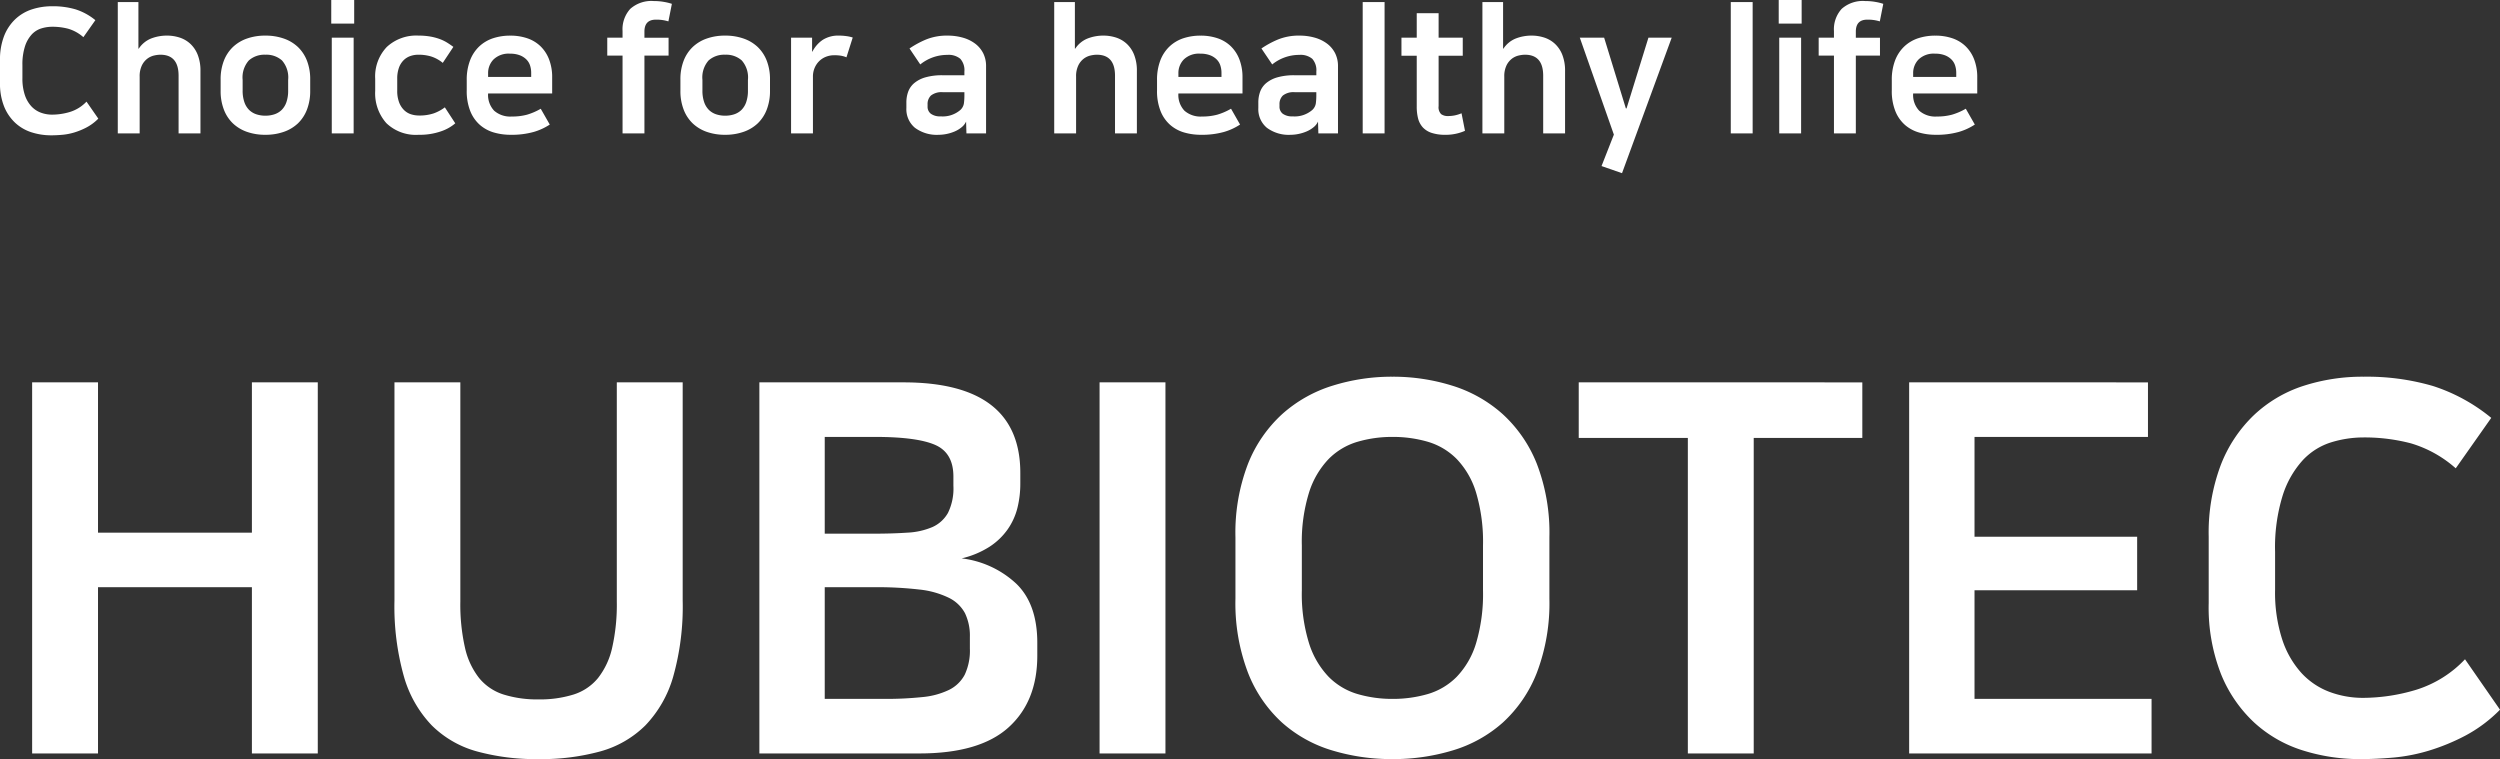 <svg xmlns="http://www.w3.org/2000/svg" width="388.595" height="117.994" viewBox="0 0 388.595 117.994">
  <rect x="0" y="0" width="388.595" height="117.994" fill="#333333" stroke="none"/>
  <g id="EN_MAIN-SLIDE-TEXT_exp" transform="translate(-382.485 -313.966)">
    <path id="Path_167" data-name="Path 167" d="M9.612-19.062a12.361,12.361,0,0,1,3.631.486A9.289,9.289,0,0,1,16.308-16.9l-1.863,2.646a6.2,6.2,0,0,0-2.349-1.31,9.583,9.583,0,0,0-2.484-.311,5.775,5.775,0,0,0-1.7.257,3.433,3.433,0,0,0-1.485.931,4.981,4.981,0,0,0-1.053,1.836,9.164,9.164,0,0,0-.405,2.97v2a7.972,7.972,0,0,0,.378,2.619A4.873,4.873,0,0,0,6.359-3.51a3.826,3.826,0,0,0,1.471.985,5.005,5.005,0,0,0,1.755.311,9.748,9.748,0,0,0,2.767-.418,5.944,5.944,0,0,0,2.578-1.607l1.836,2.646A7.47,7.47,0,0,1,14.944-.23a10.9,10.9,0,0,1-1.9.783,9.331,9.331,0,0,1-1.863.365Q10.26,1,9.45,1A9.97,9.97,0,0,1,6.412.54,6.741,6.741,0,0,1,3.875-.918,7.118,7.118,0,0,1,2.133-3.456a9.591,9.591,0,0,1-.648-3.726v-3.483a10.089,10.089,0,0,1,.635-3.767,7.223,7.223,0,0,1,1.741-2.619,6.862,6.862,0,0,1,2.578-1.525A10.057,10.057,0,0,1,9.612-19.062ZM27.459-14.5a6.316,6.316,0,0,1,1.931.3,4.461,4.461,0,0,1,1.661.959,4.658,4.658,0,0,1,1.161,1.715,6.681,6.681,0,0,1,.432,2.538V.7h-3.4V-8.262q0-3.267-2.835-3.267a4.563,4.563,0,0,0-.958.121,2.794,2.794,0,0,0-1.053.486,2.926,2.926,0,0,0-.851,1.04A3.872,3.872,0,0,0,23.193-8.1V.7h-3.4V-19.71H23v7.236h.054a4.165,4.165,0,0,1,1.931-1.58A6.767,6.767,0,0,1,27.459-14.5ZM42.741-2.052a4.414,4.414,0,0,0,1.4-.216,2.9,2.9,0,0,0,1.121-.675,3.127,3.127,0,0,0,.743-1.215,5.394,5.394,0,0,0,.27-1.809V-7.614a3.993,3.993,0,0,0-.958-3.024,3.637,3.637,0,0,0-2.578-.891,3.637,3.637,0,0,0-2.578.891A3.993,3.993,0,0,0,39.2-7.614v1.647a5.394,5.394,0,0,0,.27,1.809,3.127,3.127,0,0,0,.743,1.215,2.9,2.9,0,0,0,1.121.675A4.414,4.414,0,0,0,42.741-2.052Zm0,2.97A8.491,8.491,0,0,1,39.866.459,6.09,6.09,0,0,1,37.679-.864a5.858,5.858,0,0,1-1.4-2.146,7.948,7.948,0,0,1-.5-2.9V-7.668a7.92,7.92,0,0,1,.5-2.916,5.879,5.879,0,0,1,1.4-2.133,6.09,6.09,0,0,1,2.187-1.323,8.491,8.491,0,0,1,2.875-.459,8.523,8.523,0,0,1,2.862.459,6.071,6.071,0,0,1,2.2,1.323,5.879,5.879,0,0,1,1.4,2.133,7.92,7.92,0,0,1,.5,2.916v1.755a7.948,7.948,0,0,1-.5,2.9A5.858,5.858,0,0,1,47.8-.864,6.071,6.071,0,0,1,45.6.459,8.523,8.523,0,0,1,42.741.918ZM53.055-14.175h3.4V.7h-3.4Zm-.081-5.859h3.564v3.672H52.974ZM66.528-14.5a10.418,10.418,0,0,1,1.863.149,8.55,8.55,0,0,1,1.458.391,6.332,6.332,0,0,1,1.161.567q.513.324.945.648L70.308-10.26a5.487,5.487,0,0,0-1.822-1,6.816,6.816,0,0,0-1.958-.27,3.822,3.822,0,0,0-1.242.2,2.787,2.787,0,0,0-1.053.648A3.126,3.126,0,0,0,63.5-9.517a4.951,4.951,0,0,0-.27,1.742v1.809a5,5,0,0,0,.31,1.89,3.3,3.3,0,0,0,.8,1.2,2.731,2.731,0,0,0,1.08.621,4.086,4.086,0,0,0,1.161.175,6.929,6.929,0,0,0,2.335-.338,6.462,6.462,0,0,0,1.715-.931l1.62,2.484A6.636,6.636,0,0,1,70.038.378a10.043,10.043,0,0,1-3.483.54A6.594,6.594,0,0,1,61.533-.9a6.984,6.984,0,0,1-1.728-5.009V-7.776a6.64,6.64,0,0,1,1.8-4.955A6.717,6.717,0,0,1,66.528-14.5ZM84.051-8.073v-.648a3.646,3.646,0,0,0-.175-1.134,2.344,2.344,0,0,0-.581-.945,2.945,2.945,0,0,0-1.026-.648,4.16,4.16,0,0,0-1.512-.243,3.37,3.37,0,0,0-2.551.891,3.014,3.014,0,0,0-.85,2.16v.567Zm2.889,7.4A9.153,9.153,0,0,1,84.4.486a12.693,12.693,0,0,1-3.564.432A9.338,9.338,0,0,1,78.327.581,5.783,5.783,0,0,1,76.154-.553a5.625,5.625,0,0,1-1.539-2.133,8.389,8.389,0,0,1-.581-3.334V-7.56a8.345,8.345,0,0,1,.527-3.119A5.882,5.882,0,0,1,76-12.839a5.779,5.779,0,0,1,2.146-1.256,8.446,8.446,0,0,1,2.66-.4,8.109,8.109,0,0,1,2.606.4,5.491,5.491,0,0,1,2.065,1.229,5.667,5.667,0,0,1,1.35,2.052,7.709,7.709,0,0,1,.486,2.849v2.457H77.355A3.551,3.551,0,0,0,78.3-2.822a3.792,3.792,0,0,0,2.727.9A8.842,8.842,0,0,0,83.376-2.2a9.488,9.488,0,0,0,2.16-.931ZM98.253-11.394H95.877v-2.781h2.376V-15.2a4.706,4.706,0,0,1,1.2-3.456,4.943,4.943,0,0,1,3.659-1.215,9.054,9.054,0,0,1,1.593.135,7.994,7.994,0,0,1,1.215.3l-.54,2.727a6.18,6.18,0,0,0-1.944-.27q-1.782,0-1.782,1.863v.945h3.753v2.781h-3.753V.7h-3.4ZM114.21-2.052a4.414,4.414,0,0,0,1.4-.216,2.9,2.9,0,0,0,1.12-.675,3.127,3.127,0,0,0,.743-1.215,5.394,5.394,0,0,0,.27-1.809V-7.614a3.993,3.993,0,0,0-.959-3.024,3.637,3.637,0,0,0-2.578-.891,3.637,3.637,0,0,0-2.578.891,3.993,3.993,0,0,0-.959,3.024v1.647a5.394,5.394,0,0,0,.27,1.809,3.127,3.127,0,0,0,.743,1.215,2.9,2.9,0,0,0,1.12.675A4.414,4.414,0,0,0,114.21-2.052Zm0,2.97a8.491,8.491,0,0,1-2.876-.459,6.09,6.09,0,0,1-2.187-1.323,5.858,5.858,0,0,1-1.4-2.146,7.948,7.948,0,0,1-.5-2.9V-7.668a7.92,7.92,0,0,1,.5-2.916,5.879,5.879,0,0,1,1.4-2.133,6.09,6.09,0,0,1,2.187-1.323,8.491,8.491,0,0,1,2.876-.459,8.523,8.523,0,0,1,2.862.459,6.071,6.071,0,0,1,2.2,1.323,5.879,5.879,0,0,1,1.4,2.133,7.92,7.92,0,0,1,.5,2.916v1.755a7.948,7.948,0,0,1-.5,2.9,5.858,5.858,0,0,1-1.4,2.146,6.071,6.071,0,0,1-2.2,1.323A8.523,8.523,0,0,1,114.21.918Zm18.846-12.042a3.851,3.851,0,0,0-.81-.243,6.007,6.007,0,0,0-1.08-.081,3.493,3.493,0,0,0-1.309.243,3.1,3.1,0,0,0-1.053.689,3.271,3.271,0,0,0-.7,1.053,3.4,3.4,0,0,0-.257,1.337V.7h-3.4V-14.175h3.267v2.16h.054a4.9,4.9,0,0,1,1.58-1.809,4.478,4.478,0,0,1,2.578-.675,8.009,8.009,0,0,1,1.134.081,5.623,5.623,0,0,1,.972.216ZM147.42.918a5.694,5.694,0,0,1-3.726-1.094,3.755,3.755,0,0,1-1.323-3.065V-4.1a4.847,4.847,0,0,1,.284-1.687,3.2,3.2,0,0,1,.945-1.336,4.732,4.732,0,0,1,1.742-.891,9.318,9.318,0,0,1,2.646-.324h3.4V-8.91a2.653,2.653,0,0,0-.635-1.984,2.83,2.83,0,0,0-2.011-.608,6.651,6.651,0,0,0-4.212,1.485L142.857-12.5a14.411,14.411,0,0,1,2.565-1.391,8.518,8.518,0,0,1,3.348-.607,8.523,8.523,0,0,1,2.4.324,5.783,5.783,0,0,1,1.9.931,4.291,4.291,0,0,1,1.242,1.485,4.383,4.383,0,0,1,.445,2.012V.7h-3.051l-.054-1.836a2.42,2.42,0,0,1-.689.877A4.385,4.385,0,0,1,149.9.391a6.435,6.435,0,0,1-1.242.391A6.09,6.09,0,0,1,147.42.918ZM151.389-5.7h-3.321a2.675,2.675,0,0,0-1.877.513,1.834,1.834,0,0,0-.526,1.377v.324a1.363,1.363,0,0,0,.513,1.134,2.4,2.4,0,0,0,1.512.405,4.193,4.193,0,0,0,3.078-1,1.776,1.776,0,0,0,.54-.986,9.292,9.292,0,0,0,.081-1.363Zm21.627-8.8a6.317,6.317,0,0,1,1.931.3,4.461,4.461,0,0,1,1.66.959,4.658,4.658,0,0,1,1.161,1.715,6.681,6.681,0,0,1,.432,2.538V.7h-3.4V-8.262q0-3.267-2.835-3.267a4.563,4.563,0,0,0-.958.121,2.794,2.794,0,0,0-1.053.486,2.926,2.926,0,0,0-.85,1.04A3.872,3.872,0,0,0,168.75-8.1V.7h-3.4V-19.71h3.213v7.236h.054a4.165,4.165,0,0,1,1.931-1.58A6.767,6.767,0,0,1,173.016-14.5Zm18.333,6.426v-.648a3.646,3.646,0,0,0-.176-1.134,2.343,2.343,0,0,0-.58-.945,2.945,2.945,0,0,0-1.026-.648,4.16,4.16,0,0,0-1.512-.243,3.37,3.37,0,0,0-2.551.891,3.014,3.014,0,0,0-.85,2.16v.567Zm2.889,7.4A9.153,9.153,0,0,1,191.7.486a12.693,12.693,0,0,1-3.564.432,9.338,9.338,0,0,1-2.511-.338,5.783,5.783,0,0,1-2.174-1.134,5.626,5.626,0,0,1-1.539-2.133,8.389,8.389,0,0,1-.58-3.334V-7.56a8.345,8.345,0,0,1,.526-3.119,5.882,5.882,0,0,1,1.445-2.16,5.779,5.779,0,0,1,2.146-1.256,8.446,8.446,0,0,1,2.66-.4,8.109,8.109,0,0,1,2.605.4,5.491,5.491,0,0,1,2.066,1.229,5.666,5.666,0,0,1,1.35,2.052,7.709,7.709,0,0,1,.486,2.849v2.457h-9.963a3.551,3.551,0,0,0,.945,2.686,3.792,3.792,0,0,0,2.727.9,8.842,8.842,0,0,0,2.349-.283,9.488,9.488,0,0,0,2.16-.931ZM202.122.918A5.694,5.694,0,0,1,198.4-.176a3.755,3.755,0,0,1-1.323-3.065V-4.1a4.847,4.847,0,0,1,.284-1.687,3.2,3.2,0,0,1,.945-1.336,4.732,4.732,0,0,1,1.742-.891,9.318,9.318,0,0,1,2.646-.324h3.4V-8.91a2.653,2.653,0,0,0-.635-1.984,2.83,2.83,0,0,0-2.011-.608,6.651,6.651,0,0,0-4.212,1.485L197.559-12.5a14.411,14.411,0,0,1,2.565-1.391,8.518,8.518,0,0,1,3.348-.607,8.523,8.523,0,0,1,2.4.324,5.783,5.783,0,0,1,1.9.931,4.291,4.291,0,0,1,1.242,1.485,4.383,4.383,0,0,1,.445,2.012V.7h-3.051l-.054-1.836a2.42,2.42,0,0,1-.689.877,4.385,4.385,0,0,1-1.066.648,6.435,6.435,0,0,1-1.242.391A6.09,6.09,0,0,1,202.122.918ZM206.091-5.7H202.77a2.675,2.675,0,0,0-1.877.513,1.834,1.834,0,0,0-.526,1.377v.324a1.363,1.363,0,0,0,.513,1.134,2.4,2.4,0,0,0,1.512.405,4.193,4.193,0,0,0,3.078-1,1.776,1.776,0,0,0,.54-.986,9.292,9.292,0,0,0,.081-1.363ZM213.3-19.71h3.4V.7h-3.4Zm8.4,8.343h-2.376v-2.808H221.7v-3.807h3.4v3.807h3.753v2.808H225.1v7.83a1.513,1.513,0,0,0,.392,1.242,1.725,1.725,0,0,0,1.066.3,5.435,5.435,0,0,0,1.012-.094,5.738,5.738,0,0,0,1.094-.338L229.2.3a7.237,7.237,0,0,1-1.255.419,7.3,7.3,0,0,1-1.8.2,6.623,6.623,0,0,1-2.133-.3,3.227,3.227,0,0,1-1.377-.864,3.27,3.27,0,0,1-.729-1.39A7.417,7.417,0,0,1,221.7-3.51ZM239.571-14.5a6.317,6.317,0,0,1,1.931.3,4.461,4.461,0,0,1,1.66.959,4.658,4.658,0,0,1,1.161,1.715,6.681,6.681,0,0,1,.432,2.538V.7h-3.4V-8.262q0-3.267-2.835-3.267a4.563,4.563,0,0,0-.958.121,2.794,2.794,0,0,0-1.053.486,2.926,2.926,0,0,0-.85,1.04,3.872,3.872,0,0,0-.351,1.782V.7h-3.4V-19.71h3.213v7.236h.054a4.165,4.165,0,0,1,1.93-1.58A6.767,6.767,0,0,1,239.571-14.5Zm11.259.324,3.375,10.989h.108l3.4-10.989h3.618l-7.722,21.06-3.186-1.107L252.342.891,247.05-14.175Zm19.683-5.535h3.4V.7h-3.4Zm7.533,5.535h3.4V.7h-3.4Zm-.081-5.859h3.564v3.672h-3.564Zm8.586,8.64h-2.376v-2.781h2.376V-15.2a4.706,4.706,0,0,1,1.2-3.456,4.943,4.943,0,0,1,3.659-1.215,9.054,9.054,0,0,1,1.593.135,7.994,7.994,0,0,1,1.215.3l-.54,2.727a6.18,6.18,0,0,0-1.944-.27q-1.782,0-1.782,1.863v.945h3.753v2.781h-3.753V.7h-3.4Zm19.008,3.321v-.648a3.646,3.646,0,0,0-.176-1.134,2.344,2.344,0,0,0-.581-.945,2.945,2.945,0,0,0-1.026-.648,4.16,4.16,0,0,0-1.512-.243,3.37,3.37,0,0,0-2.551.891,3.014,3.014,0,0,0-.851,2.16v.567Zm2.889,7.4A9.153,9.153,0,0,1,305.91.486a12.693,12.693,0,0,1-3.564.432,9.338,9.338,0,0,1-2.511-.338,5.783,5.783,0,0,1-2.173-1.134,5.625,5.625,0,0,1-1.539-2.133,8.389,8.389,0,0,1-.581-3.334V-7.56a8.346,8.346,0,0,1,.526-3.119,5.882,5.882,0,0,1,1.445-2.16,5.779,5.779,0,0,1,2.146-1.256,8.446,8.446,0,0,1,2.66-.4,8.109,8.109,0,0,1,2.605.4,5.491,5.491,0,0,1,2.065,1.229,5.667,5.667,0,0,1,1.35,2.052,7.709,7.709,0,0,1,.486,2.849v2.457h-9.963a3.551,3.551,0,0,0,.945,2.686,3.792,3.792,0,0,0,2.727.9,8.842,8.842,0,0,0,2.349-.283,9.489,9.489,0,0,0,2.16-.931Z" transform="translate(381 334)" fill="#fff"/>
    <path id="Path_166" data-name="Path 166" d="M40.64-23.76H16.72V2.08H6.48V-55.6H16.72v23.36H40.64V-55.6H50.88V2.08H40.64ZM85.2-6.32a17.513,17.513,0,0,0,5.44-.76,8.047,8.047,0,0,0,3.8-2.56,11.764,11.764,0,0,0,2.2-4.72,30.4,30.4,0,0,0,.72-7.16V-55.6H107.6v33.92a40.187,40.187,0,0,1-1.48,11.84,18.147,18.147,0,0,1-4.32,7.56,15.955,15.955,0,0,1-7,4.04,34.733,34.733,0,0,1-9.6,1.2,34.733,34.733,0,0,1-9.6-1.2,15.955,15.955,0,0,1-7-4.04,18.147,18.147,0,0,1-4.32-7.56A40.187,40.187,0,0,1,62.8-21.68V-55.6H73.04v34.08a30.4,30.4,0,0,0,.72,7.16,11.764,11.764,0,0,0,2.2,4.72,8.047,8.047,0,0,0,3.8,2.56A17.513,17.513,0,0,0,85.2-6.32ZM119.52-55.6h22.4q18.16,0,18.16,14.08v1.68a15.61,15.61,0,0,1-.44,3.72,10.054,10.054,0,0,1-1.52,3.36,10.271,10.271,0,0,1-2.84,2.72,13.956,13.956,0,0,1-4.32,1.8,15.058,15.058,0,0,1,8.52,3.96q3.24,3.16,3.24,9.16v2q0,7.12-4.48,11.16T144.4,2.08H119.52ZM129.68-6.4h9.28a53.98,53.98,0,0,0,5.88-.28A12.076,12.076,0,0,0,149-7.8a5.5,5.5,0,0,0,2.44-2.36,8.8,8.8,0,0,0,.8-4.08V-16a8.1,8.1,0,0,0-.76-3.72,5.654,5.654,0,0,0-2.52-2.4,13.736,13.736,0,0,0-4.6-1.28,56.246,56.246,0,0,0-6.92-.36h-7.76Zm0-40.72v15.04h7.52q2.96,0,5.32-.16a11.2,11.2,0,0,0,3.92-.88,5.194,5.194,0,0,0,2.4-2.2,8.606,8.606,0,0,0,.84-4.2v-1.44q0-3.68-2.84-4.92t-9.32-1.24ZM172.4-55.6h10.24V2.08H172.4Zm45.52-.88a30.809,30.809,0,0,1,9.32,1.4,21.079,21.079,0,0,1,7.8,4.4,20.89,20.89,0,0,1,5.32,7.72,29.817,29.817,0,0,1,1.96,11.44V-22a30.367,30.367,0,0,1-1.96,11.56,20.689,20.689,0,0,1-5.28,7.72,20.541,20.541,0,0,1-7.76,4.32,31.923,31.923,0,0,1-9.4,1.36,31.923,31.923,0,0,1-9.4-1.36,20.542,20.542,0,0,1-7.76-4.32,20.689,20.689,0,0,1-5.28-7.72A30.366,30.366,0,0,1,193.52-22v-9.52a29.817,29.817,0,0,1,1.96-11.44,20.89,20.89,0,0,1,5.32-7.72,21.079,21.079,0,0,1,7.8-4.4A30.809,30.809,0,0,1,217.92-56.48Zm0,50.08a19.314,19.314,0,0,0,5.52-.76,10.457,10.457,0,0,0,4.48-2.68,12.932,12.932,0,0,0,3-5.2A26.724,26.724,0,0,0,232-23.28v-6.96a26.724,26.724,0,0,0-1.08-8.24,12.932,12.932,0,0,0-3-5.2,10.457,10.457,0,0,0-4.48-2.68,19.314,19.314,0,0,0-5.52-.76,19.022,19.022,0,0,0-5.44.76A10.457,10.457,0,0,0,208-43.68a13.293,13.293,0,0,0-3.04,5.2,25.835,25.835,0,0,0-1.12,8.24v6.96a25.835,25.835,0,0,0,1.12,8.24A13.293,13.293,0,0,0,208-9.84a10.457,10.457,0,0,0,4.48,2.68A19.021,19.021,0,0,0,217.92-6.4Zm73.04-49.2v8.64H274.08V2.08H263.84V-46.96H246.88V-55.6Zm44.4,0v8.48H308.4V-31.6h25.28v8.32H308.4V-6.4h27.52V2.08H298.24V-55.6Zm33.52-.88a36.624,36.624,0,0,1,10.76,1.44,27.522,27.522,0,0,1,9.08,4.96l-5.52,7.84a18.355,18.355,0,0,0-6.96-3.88,28.393,28.393,0,0,0-7.36-.92,17.11,17.11,0,0,0-5.04.76,10.172,10.172,0,0,0-4.4,2.76,14.759,14.759,0,0,0-3.12,5.44,27.152,27.152,0,0,0-1.2,8.8v5.92a23.622,23.622,0,0,0,1.12,7.76,14.44,14.44,0,0,0,3,5.2,11.335,11.335,0,0,0,4.36,2.92,14.83,14.83,0,0,0,5.2.92A28.884,28.884,0,0,0,377-7.8a17.611,17.611,0,0,0,7.64-4.76l5.44,7.84a22.132,22.132,0,0,1-5.4,4.04,32.3,32.3,0,0,1-5.64,2.32,27.647,27.647,0,0,1-5.52,1.08q-2.72.24-5.12.24a29.541,29.541,0,0,1-9-1.36,19.974,19.974,0,0,1-7.52-4.32,21.089,21.089,0,0,1-5.16-7.52,28.416,28.416,0,0,1-1.92-11.04V-31.6a29.893,29.893,0,0,1,1.88-11.16,21.4,21.4,0,0,1,5.16-7.76,20.332,20.332,0,0,1,7.64-4.52A29.8,29.8,0,0,1,368.88-56.48Z" transform="translate(381 429)" fill="#fff"/>
  </g>
</svg>
